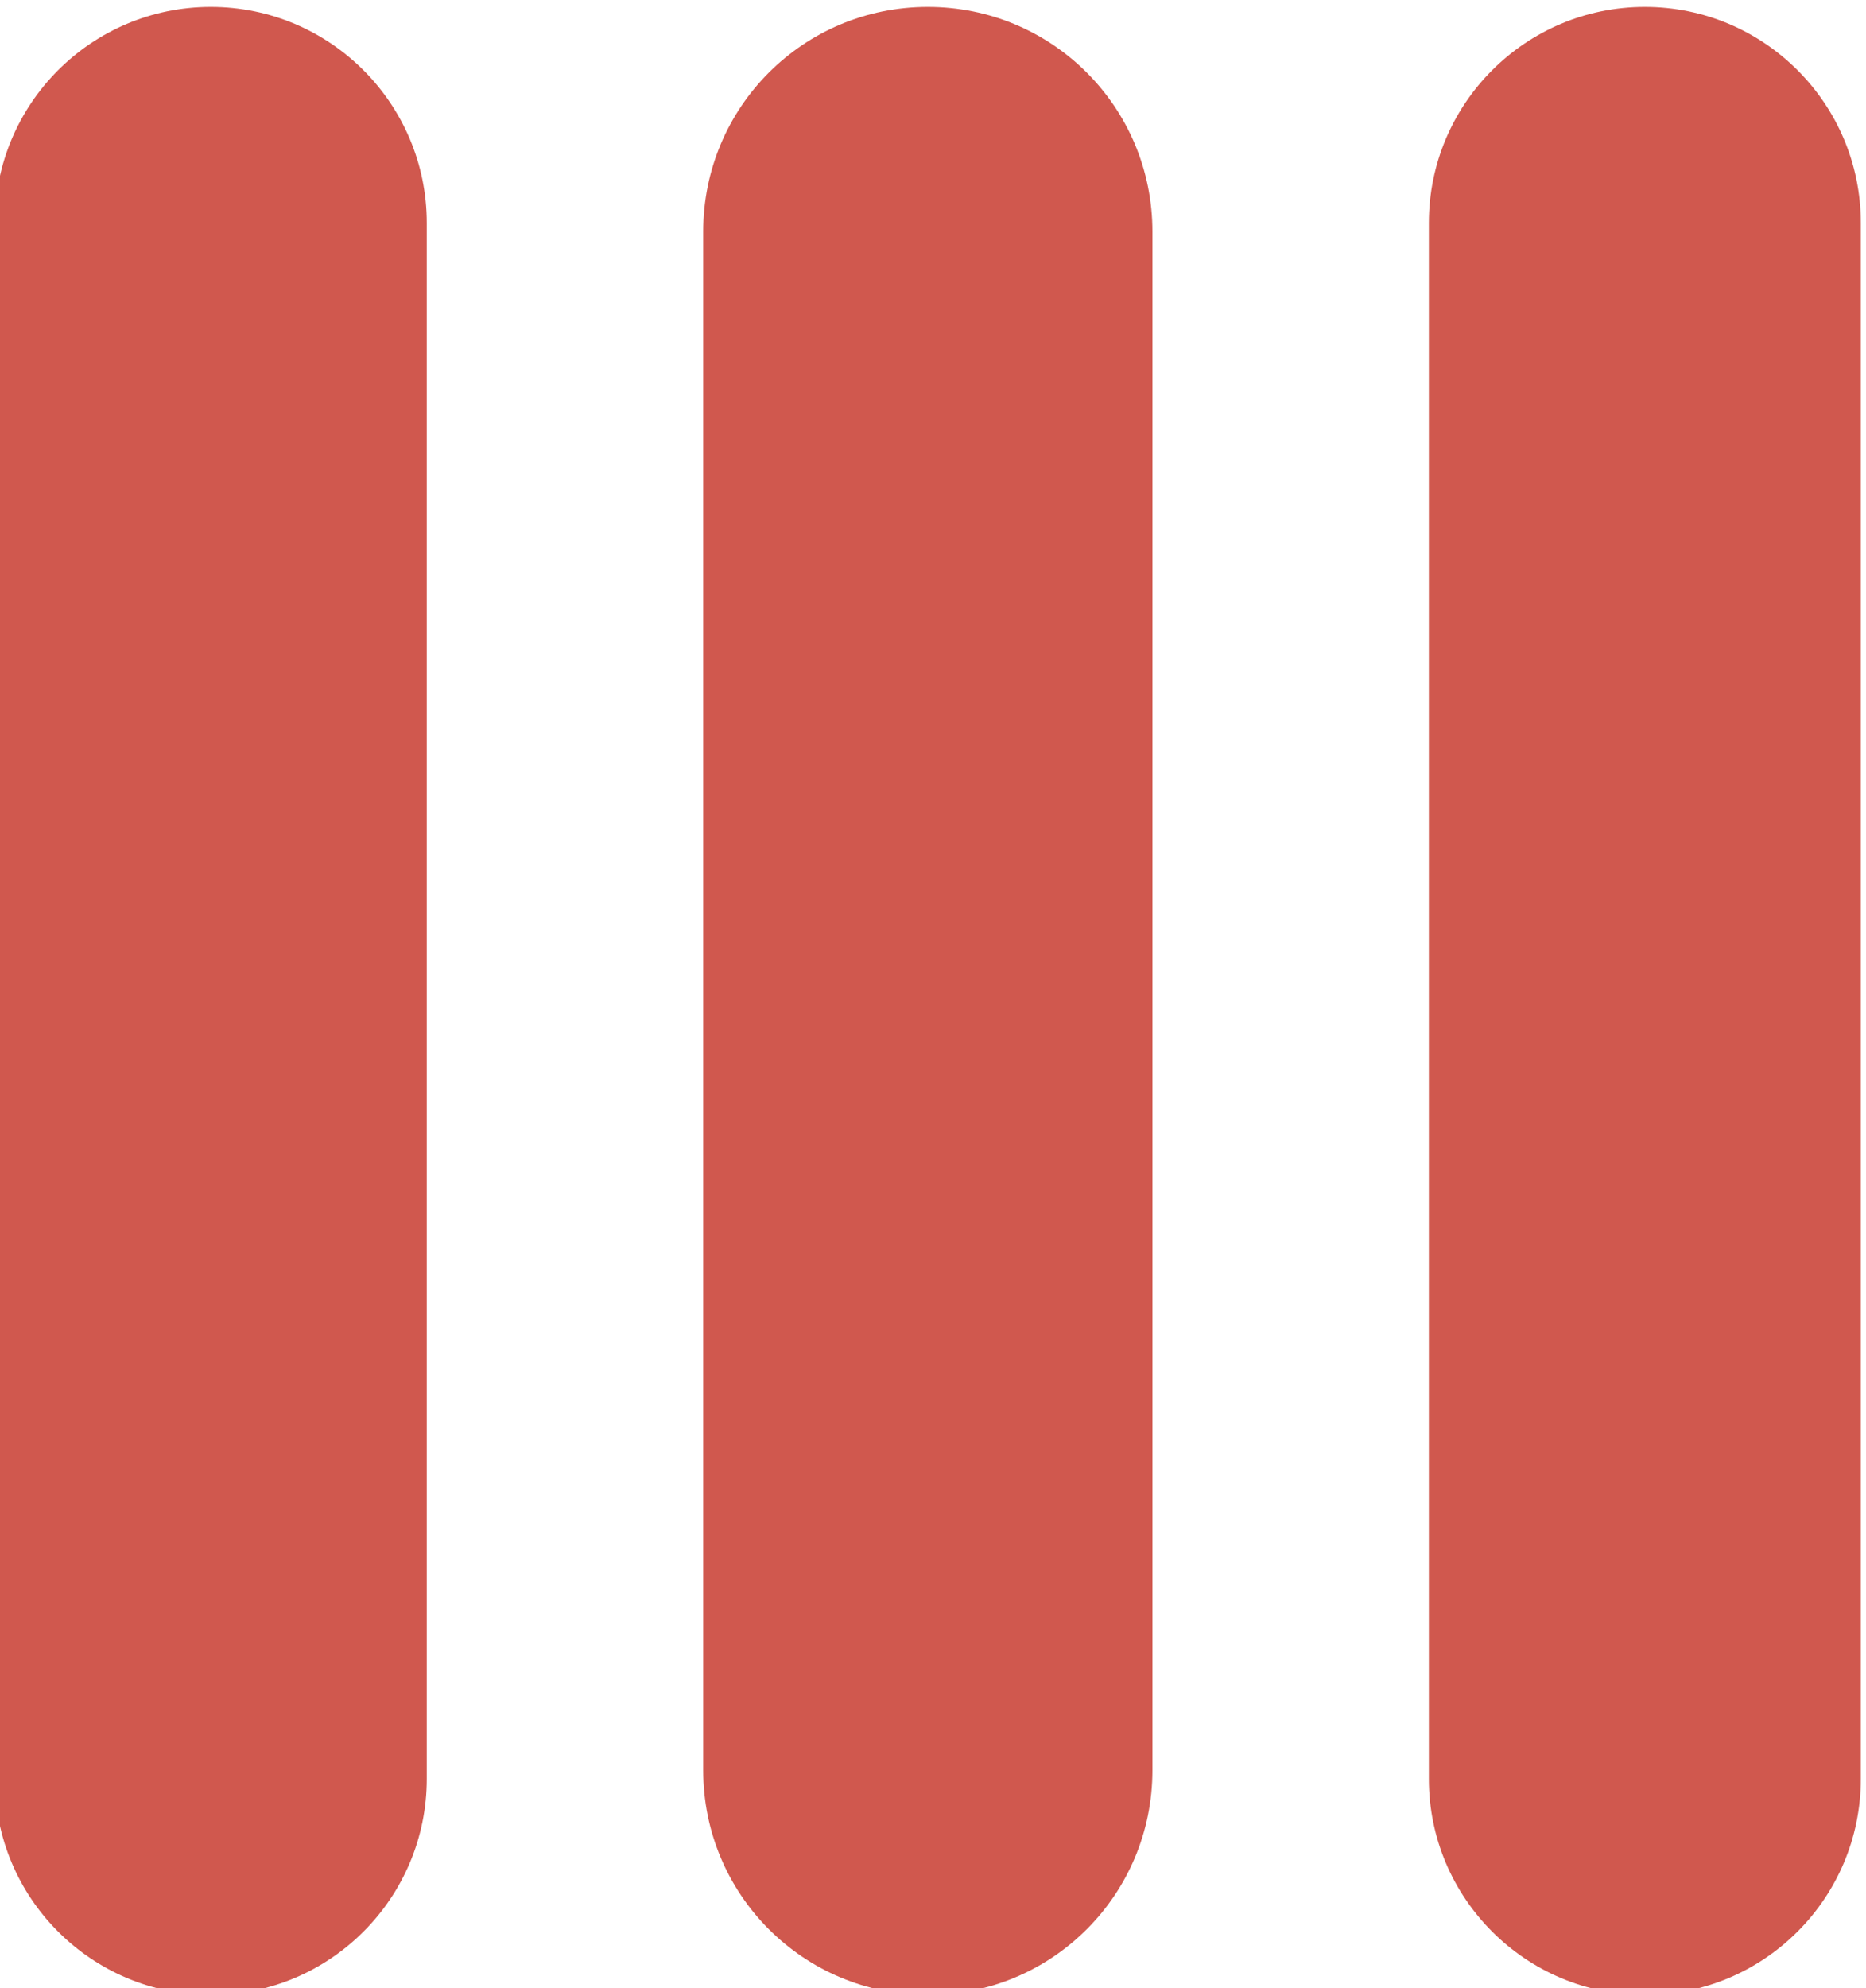 <?xml version="1.0" encoding="UTF-8"?>
<svg xmlns="http://www.w3.org/2000/svg" version="1.1" viewBox="0 0 108 115">
  <!-- Generator: Adobe Illustrator 28.6.0, SVG Export Plug-In . SVG Version: 1.2.0 Build 709)  -->
  <g>
    <g id="Ebene_1">
      <path id="Rechteck_2605" d="M12.2.4h0c6.9,0,12.5,5.6,12.5,12.5v90c0,6.9-5.6,12.5-12.5,12.5h0c-6.9,0-12.5-5.6-12.5-12.5V12.9C-.3,6,5.3.4,12.2.4Z" fill="#d0584e"/>
      <path id="Rechteck_2606" d="M53.7.4h0c7.2,0,13,5.8,13,13v89c0,7.2-5.8,13-13,13h0c-7.2,0-13-5.8-13-13V13.4c0-7.2,5.8-13,13-13Z" fill="#d0584e"/>
      <path id="Rechteck_2607" d="M95.2.4h0c6.9,0,12.5,5.6,12.5,12.5v90c0,6.9-5.6,12.5-12.5,12.5h0c-6.9,0-12.5-5.6-12.5-12.5V12.9c0-6.9,5.6-12.5,12.5-12.5Z" fill="#d0584e"/>
    </g>
  </g>
</svg>